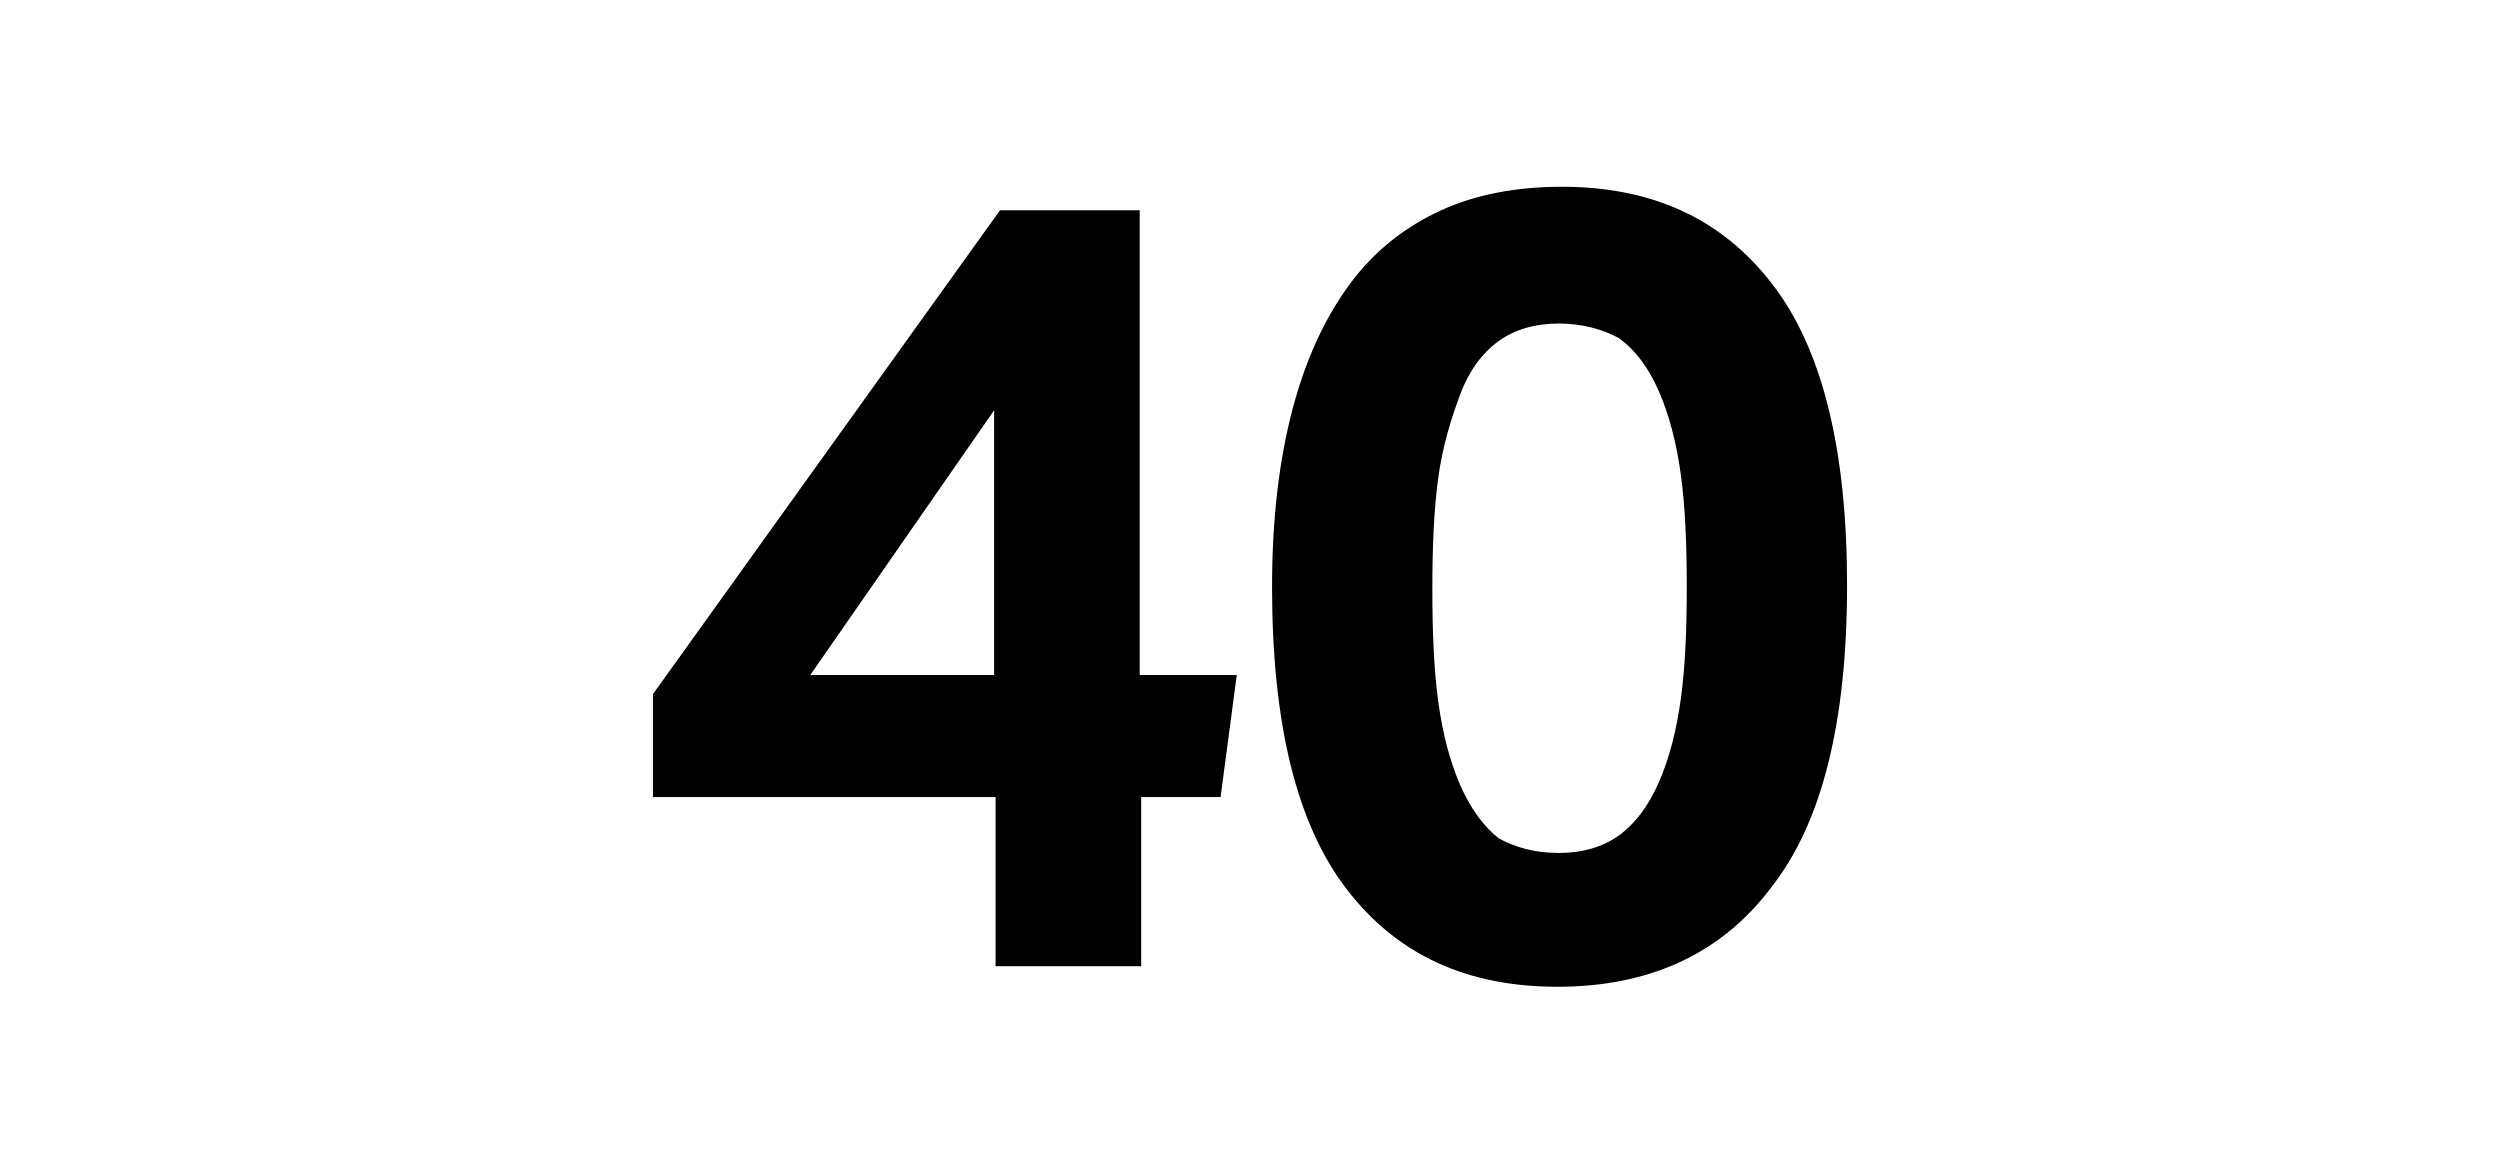<?xml version="1.0" encoding="utf-8"?>
<!-- Generator: Adobe Illustrator 28.0.0, SVG Export Plug-In . SVG Version: 6.00 Build 0)  -->
<svg version="1.1" id="Ebene_1" xmlns="http://www.w3.org/2000/svg" xmlns:xlink="http://www.w3.org/1999/xlink" x="0px" y="0px"
	 viewBox="0 0 170 80" style="enable-background:new 0 0 170 80;" xml:space="preserve">
<style type="text/css">
	.st0{enable-background:new    ;}
</style>
<g id="Ebene_1_00000009584635374122985690000004202256168444010943_">
	<g class="st0">
		<path d="M44.4,47.2L68,14.3h9.5v31.6h6.6L83,54.2h-5.4v11.5h-9.9V54.2H44.4V47.2z M67.6,45.9v-18l-12.5,18H67.6z"/>
	</g>
	<g class="st0">
		<path d="M105.9,67.1c-6.2,0-10.9-2.2-14.3-6.6s-5.1-11.2-5.1-20.6c0-4.7,0.5-8.7,1.4-12.1s2.2-6.2,3.9-8.5c1.7-2.3,3.8-3.9,6.2-5
			s5.2-1.6,8.2-1.6c6.2,0,10.9,2.2,14.3,6.6s5.1,11.2,5.1,20.5s-1.7,16.2-5.2,20.6C117,64.9,112.1,67.1,105.9,67.1z M106,58
			c1.6,0,3-0.4,4.1-1.2s2-2,2.7-3.6s1.2-3.5,1.5-5.7s0.4-4.7,0.4-7.6c0-2.8-0.1-5.4-0.4-7.6c-0.3-2.2-0.8-4.1-1.5-5.7
			s-1.6-2.8-2.7-3.6c-1.1-0.6-2.5-1-4.1-1s-3,0.4-4.1,1.2c-1.1,0.8-2,2-2.6,3.6s-1.2,3.5-1.5,5.7c-0.3,2.2-0.4,4.7-0.4,7.6
			c0,2.8,0.1,5.4,0.4,7.6c0.3,2.2,0.8,4.1,1.5,5.7c0.7,1.6,1.6,2.8,2.6,3.6C103,57.6,104.3,58,106,58z"/>
	</g>
</g>
<g id="Ebene_2_00000062914333267033148290000016789921453334378923_">
</g>
</svg>
